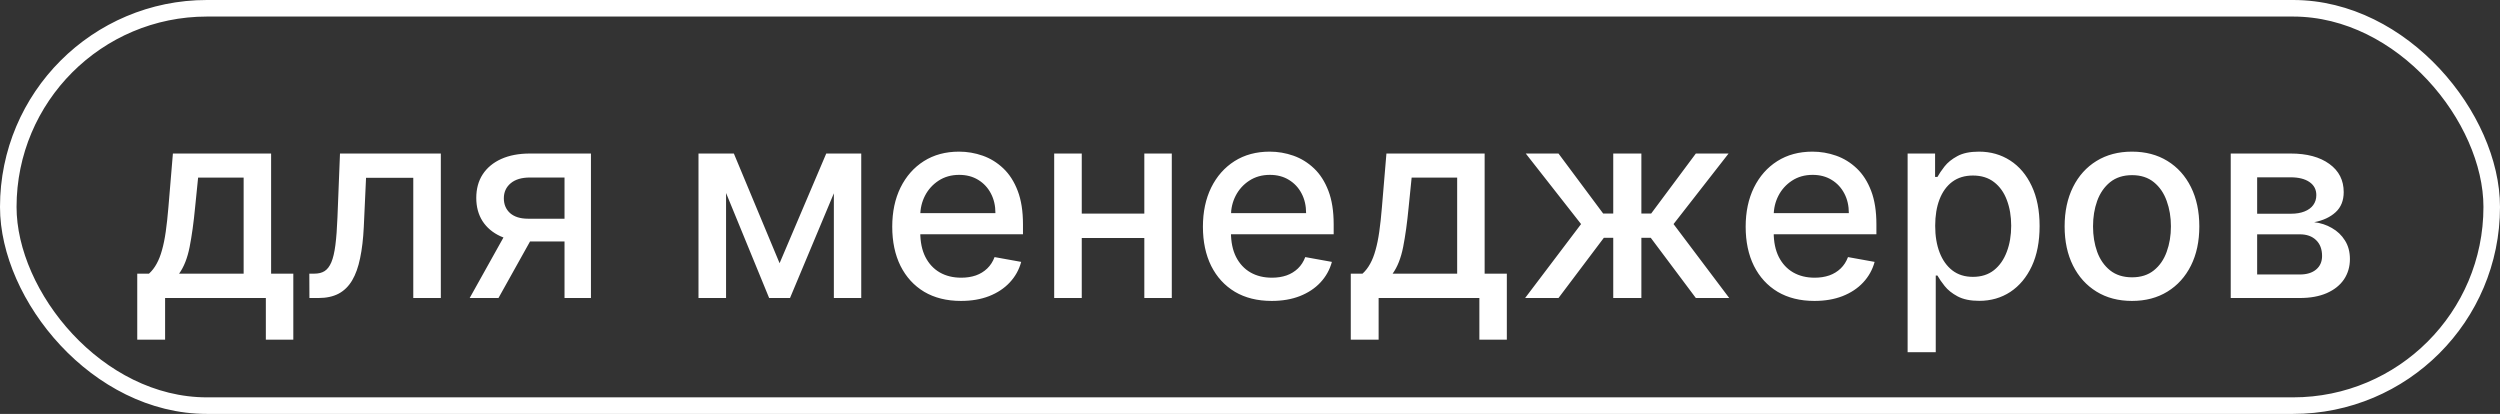<?xml version="1.0" encoding="UTF-8"?> <svg xmlns="http://www.w3.org/2000/svg" width="151" height="25" viewBox="0 0 151 25" fill="none"><rect x="0" y="0" width="151" height="25" fill="#333333" stroke="none"/><rect x="0.5" y="0.5" width="150" height="24" rx="12" stroke="white"></rect><path d="M8.29 20.517V16.528H9C9.182 16.362 9.335 16.163 9.46 15.932C9.589 15.701 9.697 15.426 9.784 15.108C9.875 14.79 9.951 14.419 10.011 13.994C10.072 13.566 10.125 13.078 10.171 12.528L10.443 9.273H16.375V16.528H17.716V20.517H16.057V18H9.972V20.517H8.29ZM10.818 16.528H14.716V10.727H11.966L11.784 12.528C11.697 13.445 11.587 14.241 11.454 14.915C11.322 15.585 11.11 16.123 10.818 16.528ZM18.689 18L18.683 16.528H18.996C19.238 16.528 19.441 16.477 19.604 16.375C19.77 16.269 19.907 16.091 20.013 15.841C20.119 15.591 20.2 15.246 20.257 14.807C20.314 14.364 20.356 13.807 20.382 13.136L20.535 9.273H26.626V18H24.962V10.739H22.109L21.973 13.704C21.939 14.424 21.865 15.053 21.751 15.591C21.642 16.129 21.481 16.578 21.268 16.938C21.056 17.294 20.784 17.561 20.45 17.739C20.117 17.913 19.712 18 19.234 18H18.689ZM34.097 18V10.722H32.006C31.509 10.722 31.123 10.837 30.847 11.068C30.57 11.299 30.432 11.602 30.432 11.977C30.432 12.348 30.559 12.648 30.812 12.875C31.07 13.098 31.43 13.21 31.892 13.21H34.591V14.585H31.892C31.248 14.585 30.691 14.479 30.222 14.267C29.756 14.051 29.396 13.746 29.142 13.352C28.892 12.958 28.767 12.492 28.767 11.954C28.767 11.405 28.896 10.932 29.153 10.534C29.415 10.133 29.788 9.822 30.273 9.602C30.761 9.383 31.339 9.273 32.006 9.273H35.693V18H34.097ZM28.369 18L30.829 13.591H32.568L30.108 18H28.369ZM47.087 15.898L49.905 9.273H51.371L47.717 18H46.456L42.876 9.273H44.325L47.087 15.898ZM43.854 9.273V18H42.189V9.273H43.854ZM50.365 18V9.273H52.019V18H50.365ZM58.044 18.176C57.184 18.176 56.444 17.992 55.822 17.625C55.205 17.254 54.728 16.733 54.391 16.062C54.057 15.388 53.891 14.598 53.891 13.693C53.891 12.799 54.057 12.011 54.391 11.329C54.728 10.648 55.197 10.116 55.8 9.733C56.406 9.35 57.114 9.159 57.925 9.159C58.417 9.159 58.894 9.241 59.356 9.403C59.819 9.566 60.233 9.822 60.601 10.171C60.968 10.519 61.258 10.972 61.47 11.528C61.682 12.081 61.788 12.754 61.788 13.546V14.148H54.851V12.875H60.124C60.124 12.428 60.033 12.032 59.851 11.688C59.669 11.339 59.413 11.064 59.084 10.864C58.758 10.663 58.376 10.562 57.936 10.562C57.459 10.562 57.042 10.68 56.686 10.915C56.334 11.146 56.061 11.449 55.868 11.824C55.678 12.195 55.584 12.598 55.584 13.034V14.028C55.584 14.612 55.686 15.108 55.891 15.517C56.099 15.926 56.389 16.239 56.76 16.454C57.131 16.667 57.565 16.773 58.061 16.773C58.383 16.773 58.677 16.727 58.942 16.636C59.207 16.542 59.436 16.401 59.629 16.216C59.822 16.03 59.97 15.801 60.072 15.528L61.68 15.818C61.552 16.292 61.321 16.706 60.987 17.062C60.658 17.415 60.243 17.689 59.743 17.886C59.247 18.079 58.68 18.176 58.044 18.176ZM69.588 12.903V14.375H64.861V12.903H69.588ZM65.338 9.273V18H63.673V9.273H65.338ZM70.776 9.273V18H69.117V9.273H70.776ZM76.81 18.176C75.95 18.176 75.209 17.992 74.588 17.625C73.971 17.254 73.493 16.733 73.156 16.062C72.823 15.388 72.656 14.598 72.656 13.693C72.656 12.799 72.823 12.011 73.156 11.329C73.493 10.648 73.963 10.116 74.565 9.733C75.171 9.35 75.88 9.159 76.69 9.159C77.183 9.159 77.66 9.241 78.122 9.403C78.584 9.566 78.999 9.822 79.367 10.171C79.734 10.519 80.024 10.972 80.236 11.528C80.448 12.081 80.554 12.754 80.554 13.546V14.148H73.617V12.875H78.889C78.889 12.428 78.798 12.032 78.617 11.688C78.435 11.339 78.179 11.064 77.849 10.864C77.524 10.663 77.141 10.562 76.702 10.562C76.224 10.562 75.808 10.68 75.452 10.915C75.099 11.146 74.827 11.449 74.633 11.824C74.444 12.195 74.349 12.598 74.349 13.034V14.028C74.349 14.612 74.452 15.108 74.656 15.517C74.865 15.926 75.154 16.239 75.526 16.454C75.897 16.667 76.331 16.773 76.827 16.773C77.149 16.773 77.442 16.727 77.707 16.636C77.972 16.542 78.202 16.401 78.395 16.216C78.588 16.03 78.736 15.801 78.838 15.528L80.446 15.818C80.317 16.292 80.086 16.706 79.753 17.062C79.423 17.415 79.008 17.689 78.508 17.886C78.012 18.079 77.446 18.176 76.81 18.176ZM81.587 20.517V16.528H82.297C82.479 16.362 82.632 16.163 82.757 15.932C82.886 15.701 82.994 15.426 83.081 15.108C83.172 14.79 83.248 14.419 83.308 13.994C83.369 13.566 83.422 13.078 83.467 12.528L83.74 9.273H89.672V16.528H91.013V20.517H89.354V18H83.269V20.517H81.587ZM84.115 16.528H88.013V10.727H85.263L85.081 12.528C84.994 13.445 84.884 14.241 84.751 14.915C84.619 15.585 84.407 16.123 84.115 16.528ZM92.117 18L95.497 13.534L92.156 9.273H94.133L96.832 12.898H97.44V9.273H99.139V12.898H99.73L102.429 9.273H104.406L101.082 13.534L104.446 18H102.429L99.707 14.364H99.139V18H97.44V14.364H96.872L94.133 18H92.117ZM109.591 18.176C108.731 18.176 107.991 17.992 107.369 17.625C106.752 17.254 106.275 16.733 105.938 16.062C105.604 15.388 105.438 14.598 105.438 13.693C105.438 12.799 105.604 12.011 105.938 11.329C106.275 10.648 106.744 10.116 107.347 9.733C107.953 9.35 108.661 9.159 109.472 9.159C109.964 9.159 110.441 9.241 110.903 9.403C111.366 9.566 111.78 9.822 112.148 10.171C112.515 10.519 112.805 10.972 113.017 11.528C113.229 12.081 113.335 12.754 113.335 13.546V14.148H106.398V12.875H111.67C111.67 12.428 111.58 12.032 111.398 11.688C111.216 11.339 110.96 11.064 110.631 10.864C110.305 10.663 109.922 10.562 109.483 10.562C109.006 10.562 108.589 10.68 108.233 10.915C107.881 11.146 107.608 11.449 107.415 11.824C107.225 12.195 107.131 12.598 107.131 13.034V14.028C107.131 14.612 107.233 15.108 107.438 15.517C107.646 15.926 107.936 16.239 108.307 16.454C108.678 16.667 109.112 16.773 109.608 16.773C109.93 16.773 110.223 16.727 110.489 16.636C110.754 16.542 110.983 16.401 111.176 16.216C111.369 16.03 111.517 15.801 111.619 15.528L113.227 15.818C113.098 16.292 112.867 16.706 112.534 17.062C112.205 17.415 111.79 17.689 111.29 17.886C110.794 18.079 110.227 18.176 109.591 18.176ZM115.22 21.273V9.273H116.879V10.688H117.021C117.12 10.506 117.262 10.296 117.447 10.057C117.633 9.818 117.891 9.61 118.22 9.432C118.55 9.25 118.985 9.159 119.527 9.159C120.232 9.159 120.86 9.337 121.413 9.693C121.966 10.049 122.4 10.562 122.714 11.233C123.033 11.903 123.192 12.71 123.192 13.653C123.192 14.597 123.035 15.405 122.72 16.079C122.406 16.75 121.974 17.267 121.425 17.631C120.875 17.991 120.249 18.171 119.544 18.171C119.014 18.171 118.58 18.081 118.243 17.903C117.91 17.725 117.648 17.517 117.459 17.278C117.269 17.04 117.124 16.828 117.021 16.642H116.919V21.273H115.22ZM116.885 13.636C116.885 14.25 116.974 14.788 117.152 15.25C117.33 15.712 117.588 16.074 117.925 16.335C118.262 16.593 118.675 16.722 119.163 16.722C119.671 16.722 120.095 16.587 120.436 16.318C120.777 16.046 121.035 15.676 121.209 15.21C121.387 14.744 121.476 14.22 121.476 13.636C121.476 13.061 121.389 12.544 121.214 12.085C121.044 11.627 120.786 11.265 120.442 11C120.101 10.735 119.675 10.602 119.163 10.602C118.671 10.602 118.254 10.729 117.913 10.983C117.576 11.237 117.321 11.591 117.146 12.046C116.972 12.5 116.885 13.03 116.885 13.636ZM128.771 18.176C127.953 18.176 127.239 17.989 126.629 17.614C126.019 17.239 125.546 16.714 125.209 16.04C124.872 15.366 124.703 14.578 124.703 13.676C124.703 12.771 124.872 11.979 125.209 11.301C125.546 10.623 126.019 10.097 126.629 9.722C127.239 9.347 127.953 9.159 128.771 9.159C129.589 9.159 130.304 9.347 130.913 9.722C131.523 10.097 131.997 10.623 132.334 11.301C132.671 11.979 132.839 12.771 132.839 13.676C132.839 14.578 132.671 15.366 132.334 16.04C131.997 16.714 131.523 17.239 130.913 17.614C130.304 17.989 129.589 18.176 128.771 18.176ZM128.777 16.75C129.307 16.75 129.747 16.61 130.095 16.329C130.444 16.049 130.701 15.676 130.868 15.21C131.038 14.744 131.124 14.231 131.124 13.671C131.124 13.114 131.038 12.602 130.868 12.136C130.701 11.667 130.444 11.29 130.095 11.006C129.747 10.722 129.307 10.579 128.777 10.579C128.243 10.579 127.8 10.722 127.447 11.006C127.099 11.29 126.839 11.667 126.669 12.136C126.502 12.602 126.419 13.114 126.419 13.671C126.419 14.231 126.502 14.744 126.669 15.21C126.839 15.676 127.099 16.049 127.447 16.329C127.8 16.61 128.243 16.75 128.777 16.75ZM134.736 18V9.273H138.355C139.34 9.273 140.12 9.483 140.696 9.903C141.272 10.32 141.56 10.886 141.56 11.602C141.56 12.114 141.397 12.519 141.071 12.818C140.745 13.117 140.313 13.318 139.776 13.421C140.166 13.466 140.524 13.583 140.849 13.773C141.175 13.958 141.437 14.208 141.634 14.523C141.834 14.837 141.935 15.212 141.935 15.648C141.935 16.11 141.815 16.519 141.577 16.875C141.338 17.227 140.991 17.504 140.537 17.704C140.086 17.901 139.543 18 138.906 18H134.736ZM136.332 16.579H138.906C139.327 16.579 139.656 16.479 139.895 16.278C140.134 16.078 140.253 15.805 140.253 15.46C140.253 15.055 140.134 14.737 139.895 14.506C139.656 14.271 139.327 14.153 138.906 14.153H136.332V16.579ZM136.332 12.909H138.372C138.69 12.909 138.963 12.864 139.19 12.773C139.421 12.682 139.598 12.553 139.719 12.386C139.844 12.216 139.906 12.015 139.906 11.784C139.906 11.447 139.768 11.184 139.491 10.994C139.215 10.805 138.836 10.71 138.355 10.71H136.332V12.909Z" fill="white"></path></svg> 